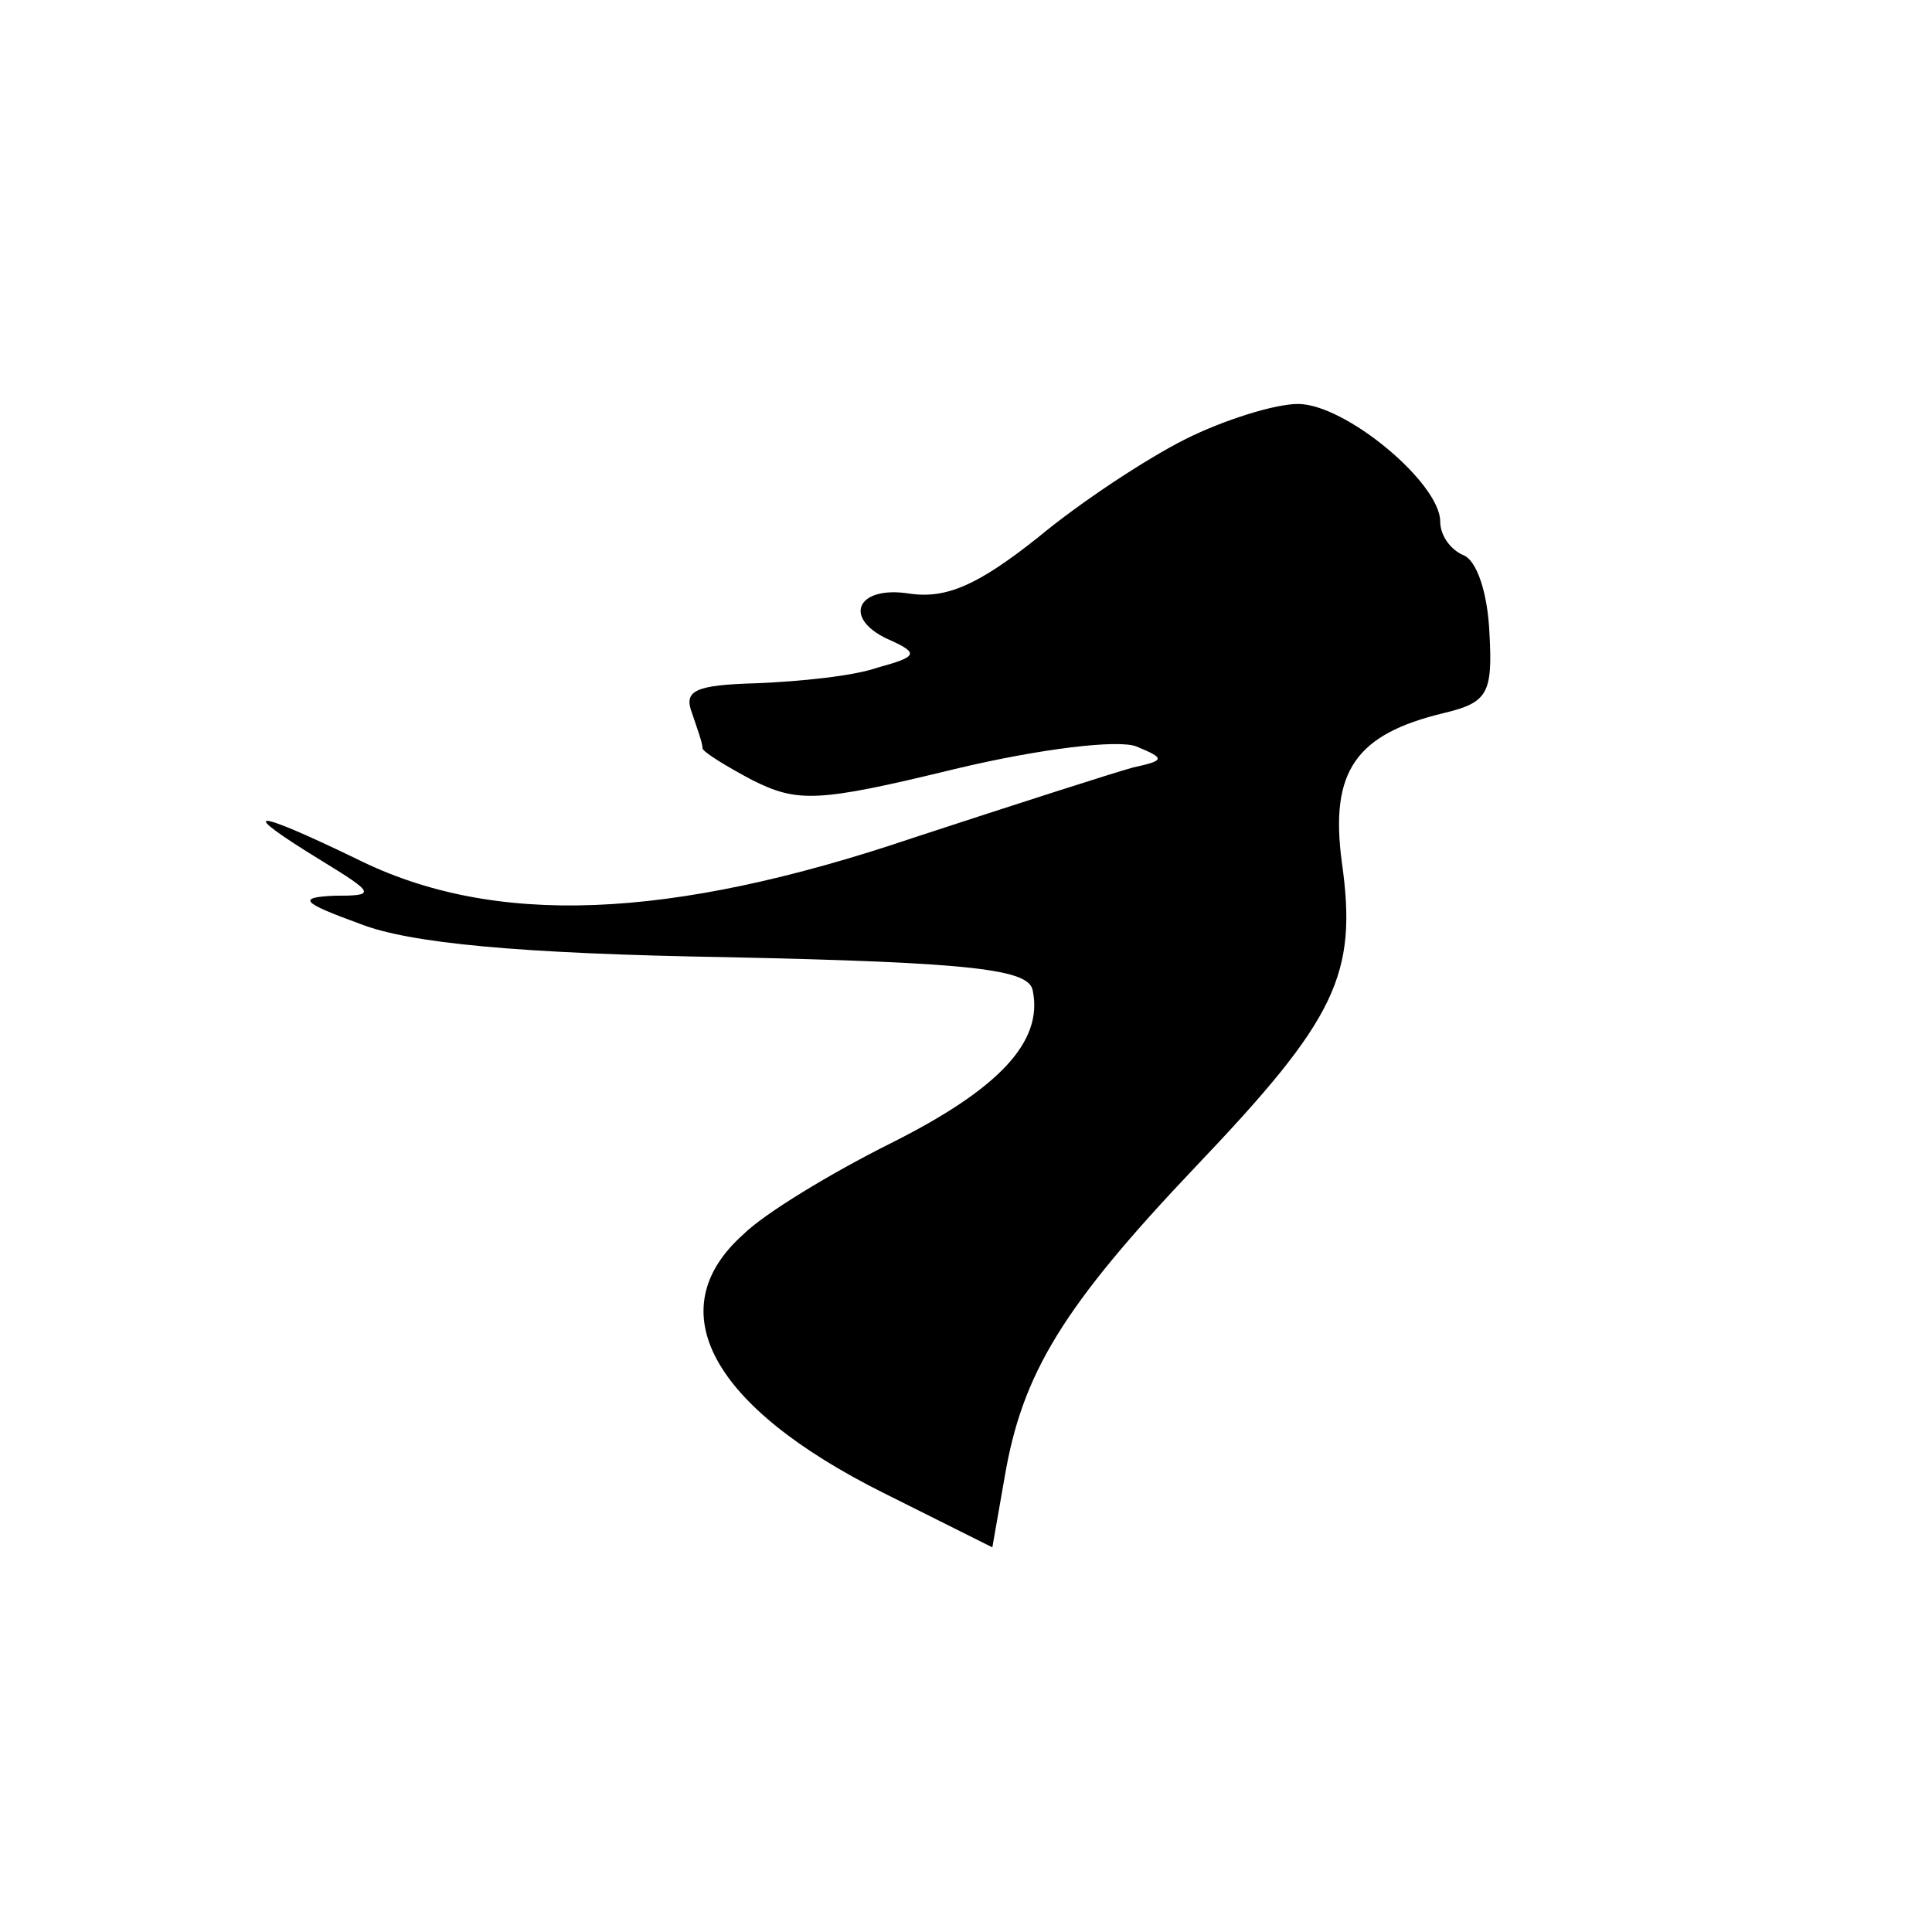 <svg version="1" xmlns="http://www.w3.org/2000/svg" width="146.667" height="146.667" viewBox="0 0 110 110"><path d="M67.5 25c-2.2 1.1-6 3.6-8.4 5.6-3.4 2.7-5.2 3.5-7.3 3.2-3.1-.5-3.9 1.5-1 2.7 1.5.7 1.4.9-.8 1.5-1.4.5-4.5.8-6.9.9-3.5.1-4.2.4-3.7 1.7.3.9.6 1.7.6 2 0 .2 1.3 1 2.8 1.8 2.6 1.3 3.7 1.3 11.5-.6 5-1.2 9.4-1.7 10.4-1.3 1.7.7 1.6.8-.2 1.2-1.1.3-6.7 2.1-12.5 4-13.9 4.7-23.9 5.1-31.7 1.2-6-2.9-6.9-2.9-2 .1 3.1 1.9 3.1 2 .7 2-2.1.1-1.8.4 1.5 1.6 2.8 1.1 9 1.7 21 1.9 14 .3 17.1.7 17.3 1.9.6 2.9-1.9 5.6-8.1 8.7-3.4 1.7-7.2 4-8.4 5.2-4.8 4.3-1.8 9.8 8 14.7l6.2 3.1.7-4c1-5.9 3.3-9.7 10.9-17.7 8-8.4 9.2-10.9 8.3-17.3-.7-5.2.8-7.3 5.8-8.5 2.5-.6 2.8-1.1 2.6-4.6-.1-2.2-.7-4.1-1.5-4.4-.7-.3-1.3-1.1-1.3-1.9 0-2.2-5.4-6.7-8.1-6.7-1.3 0-4.2.9-6.4 2z"/></svg>